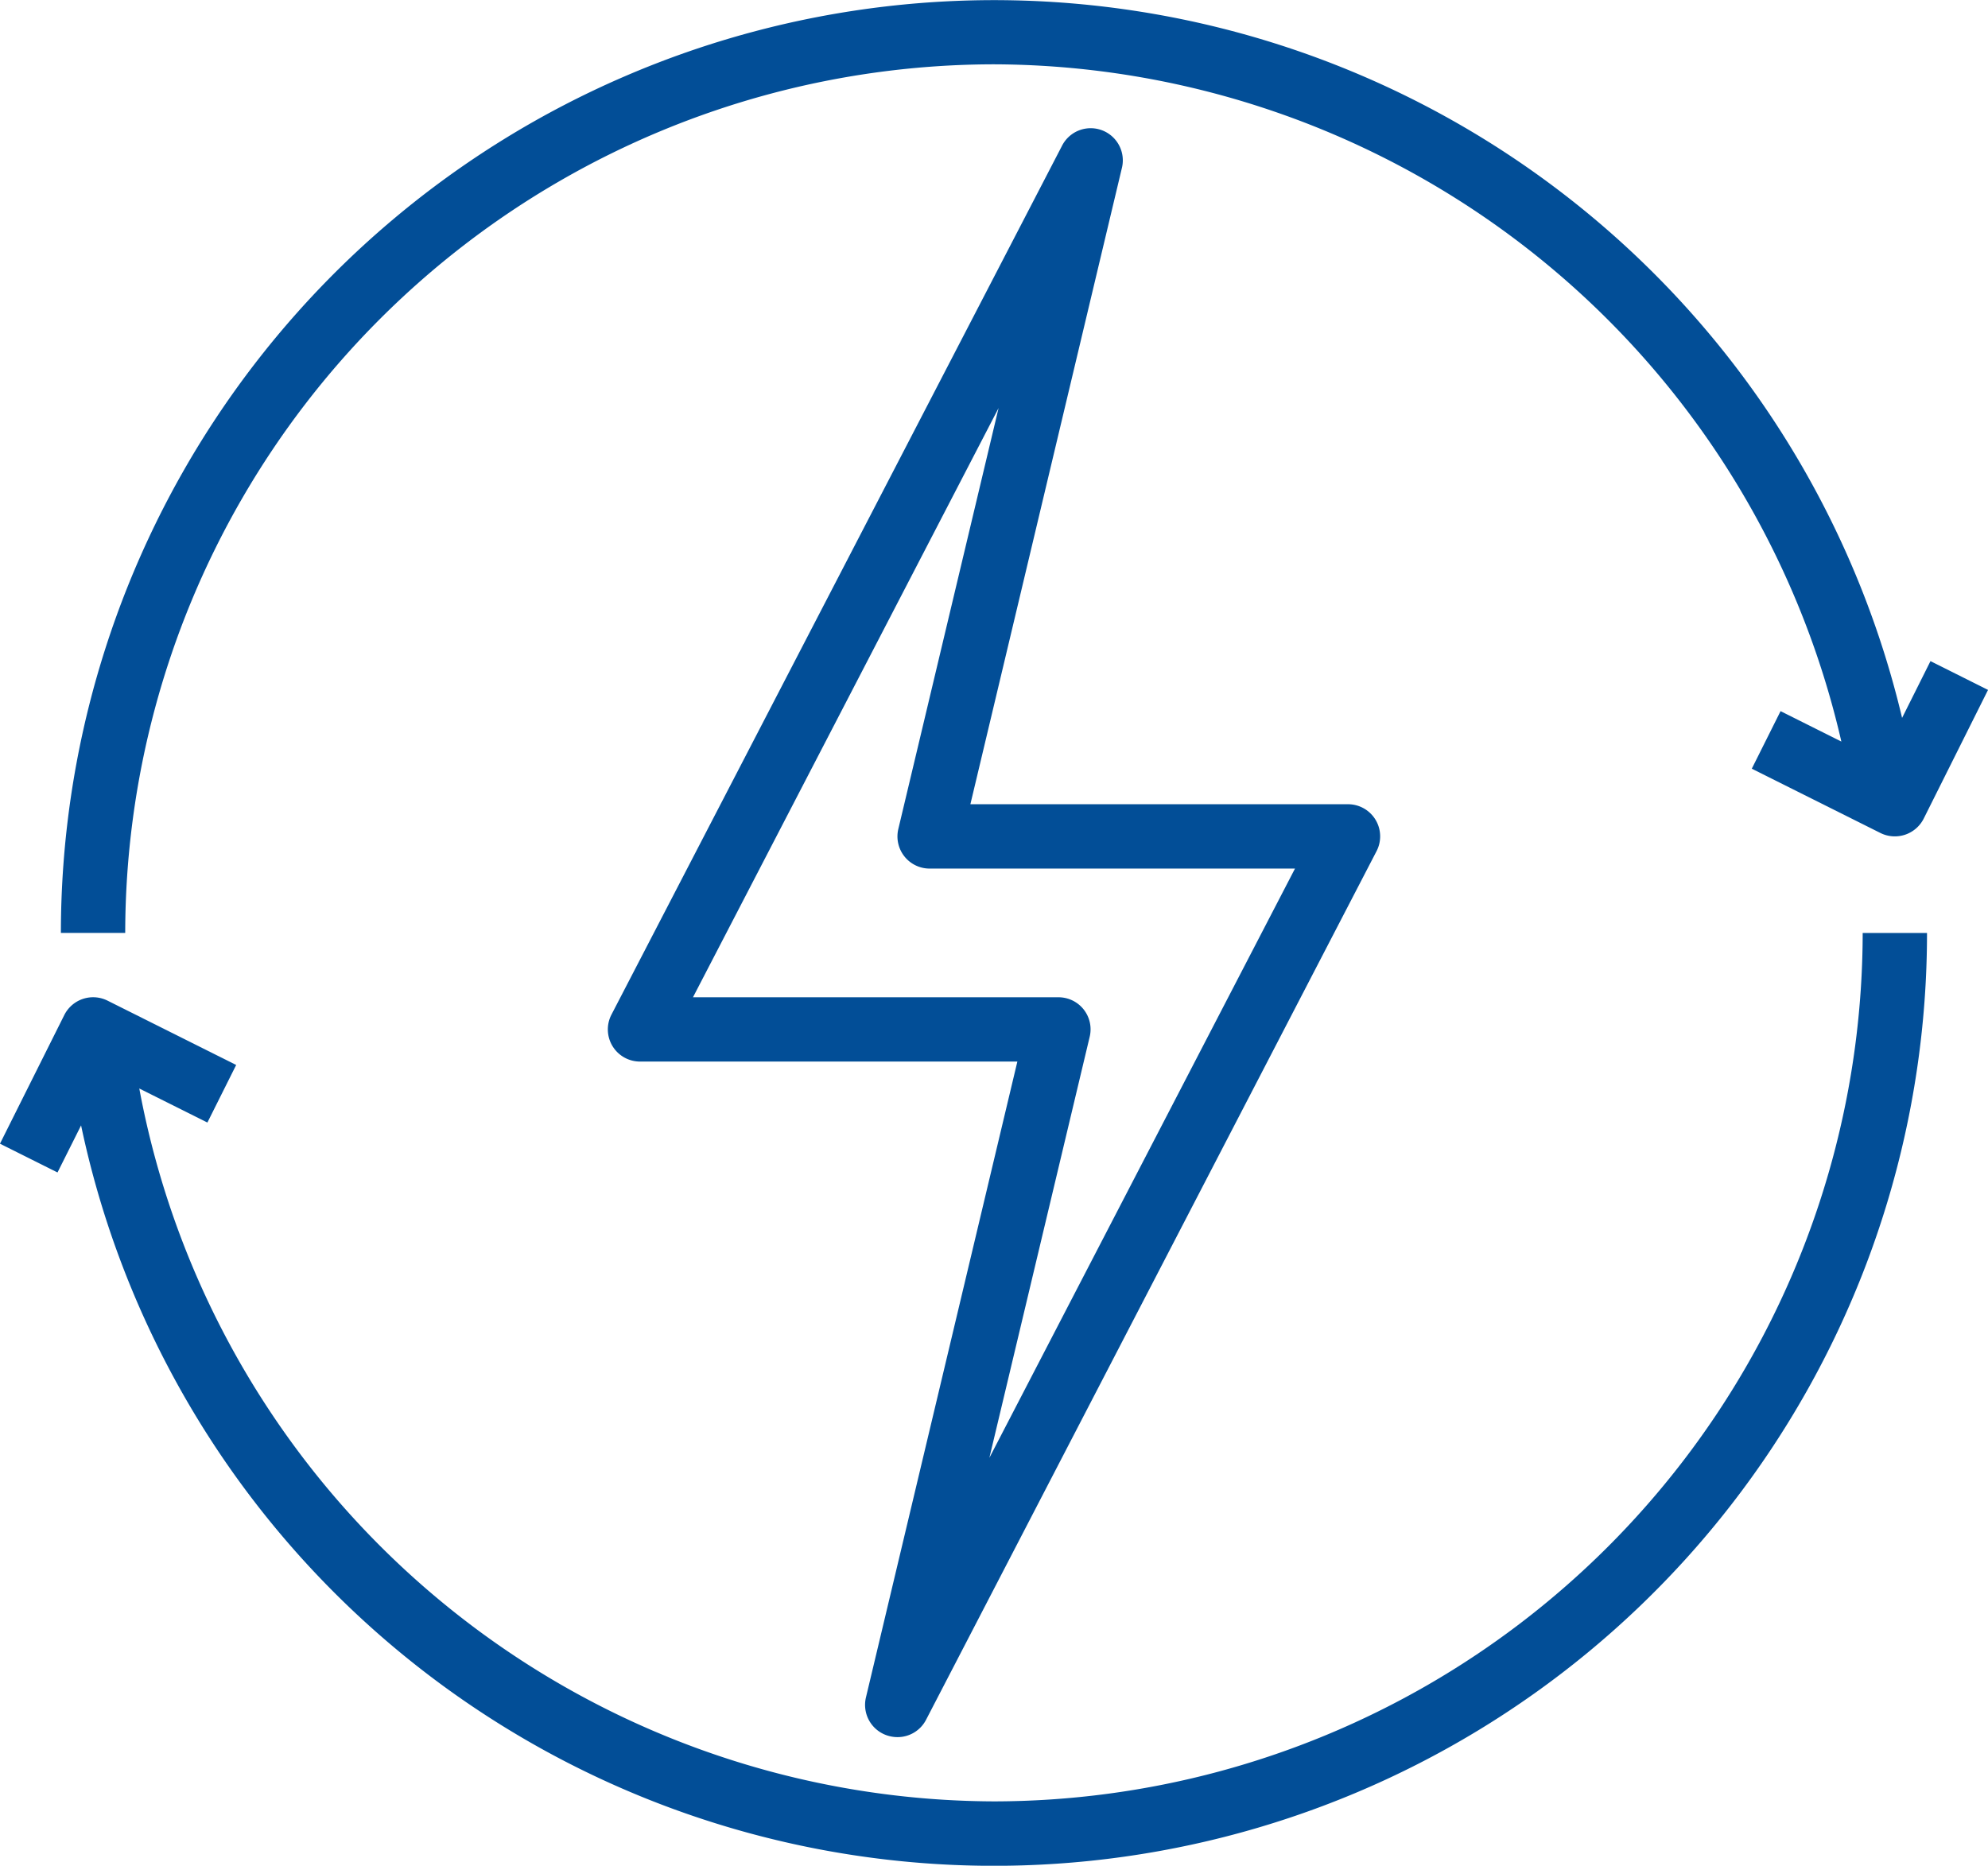 <?xml version="1.0" encoding="UTF-8"?>
<svg xmlns="http://www.w3.org/2000/svg" width="63.013" height="59.148" viewBox="0 0 63.013 59.148">
  <defs>
    <style>
      .cls-1 {
        fill: #024e97;
      }
    </style>
  </defs>
  <g id="Picture4" transform="translate(-777.882 -140.391)">
    <path id="Path_4545" data-name="Path 4545" class="cls-1" d="M808.966,142.43a27.649,27.649,0,0,1,26.859,21.47l-1.927-.964-.912,1.824,4.08,2.04a1.025,1.025,0,0,0,1.369-.457l2.039-4.08-1.824-.913-.9,1.8a29.579,29.579,0,0,0-58.36,6.817h2.039A27.567,27.567,0,0,1,808.966,142.43Z" transform="translate(0.422)"></path>
    <path id="Path_4546" data-name="Path 4546" class="cls-1" d="M809.388,191.034a27.649,27.649,0,0,1-27.091-22.6l2.159,1.079.912-1.825-4.079-2.04a1.022,1.022,0,0,0-1.369.457l-2.039,4.079,1.824.912.747-1.492a29.573,29.573,0,0,0,58.51-6.1h-2.039A27.567,27.567,0,0,1,809.388,191.034Z" transform="translate(0 6.465)"></path>
    <path id="Path_4547" data-name="Path 4547" class="cls-1" d="M801.76,194.507a1.054,1.054,0,0,0,.356.063,1.018,1.018,0,0,0,.906-.55L817.3,166.485a1.019,1.019,0,0,0-.9-1.49H804.427l4.8-20.161a1.019,1.019,0,0,0-1.9-.705l-14.277,27.536a1.019,1.019,0,0,0,.9,1.488h11.966l-4.8,20.161A1.021,1.021,0,0,0,801.76,194.507Zm6.448-22.137a1.016,1.016,0,0,0-.992-1.255H795.634l9.687-18.681-3.178,13.346a1.019,1.019,0,0,0,.993,1.255h11.58l-9.687,18.68Z" transform="translate(4.213 0.892)"></path>
  </g>
</svg>
